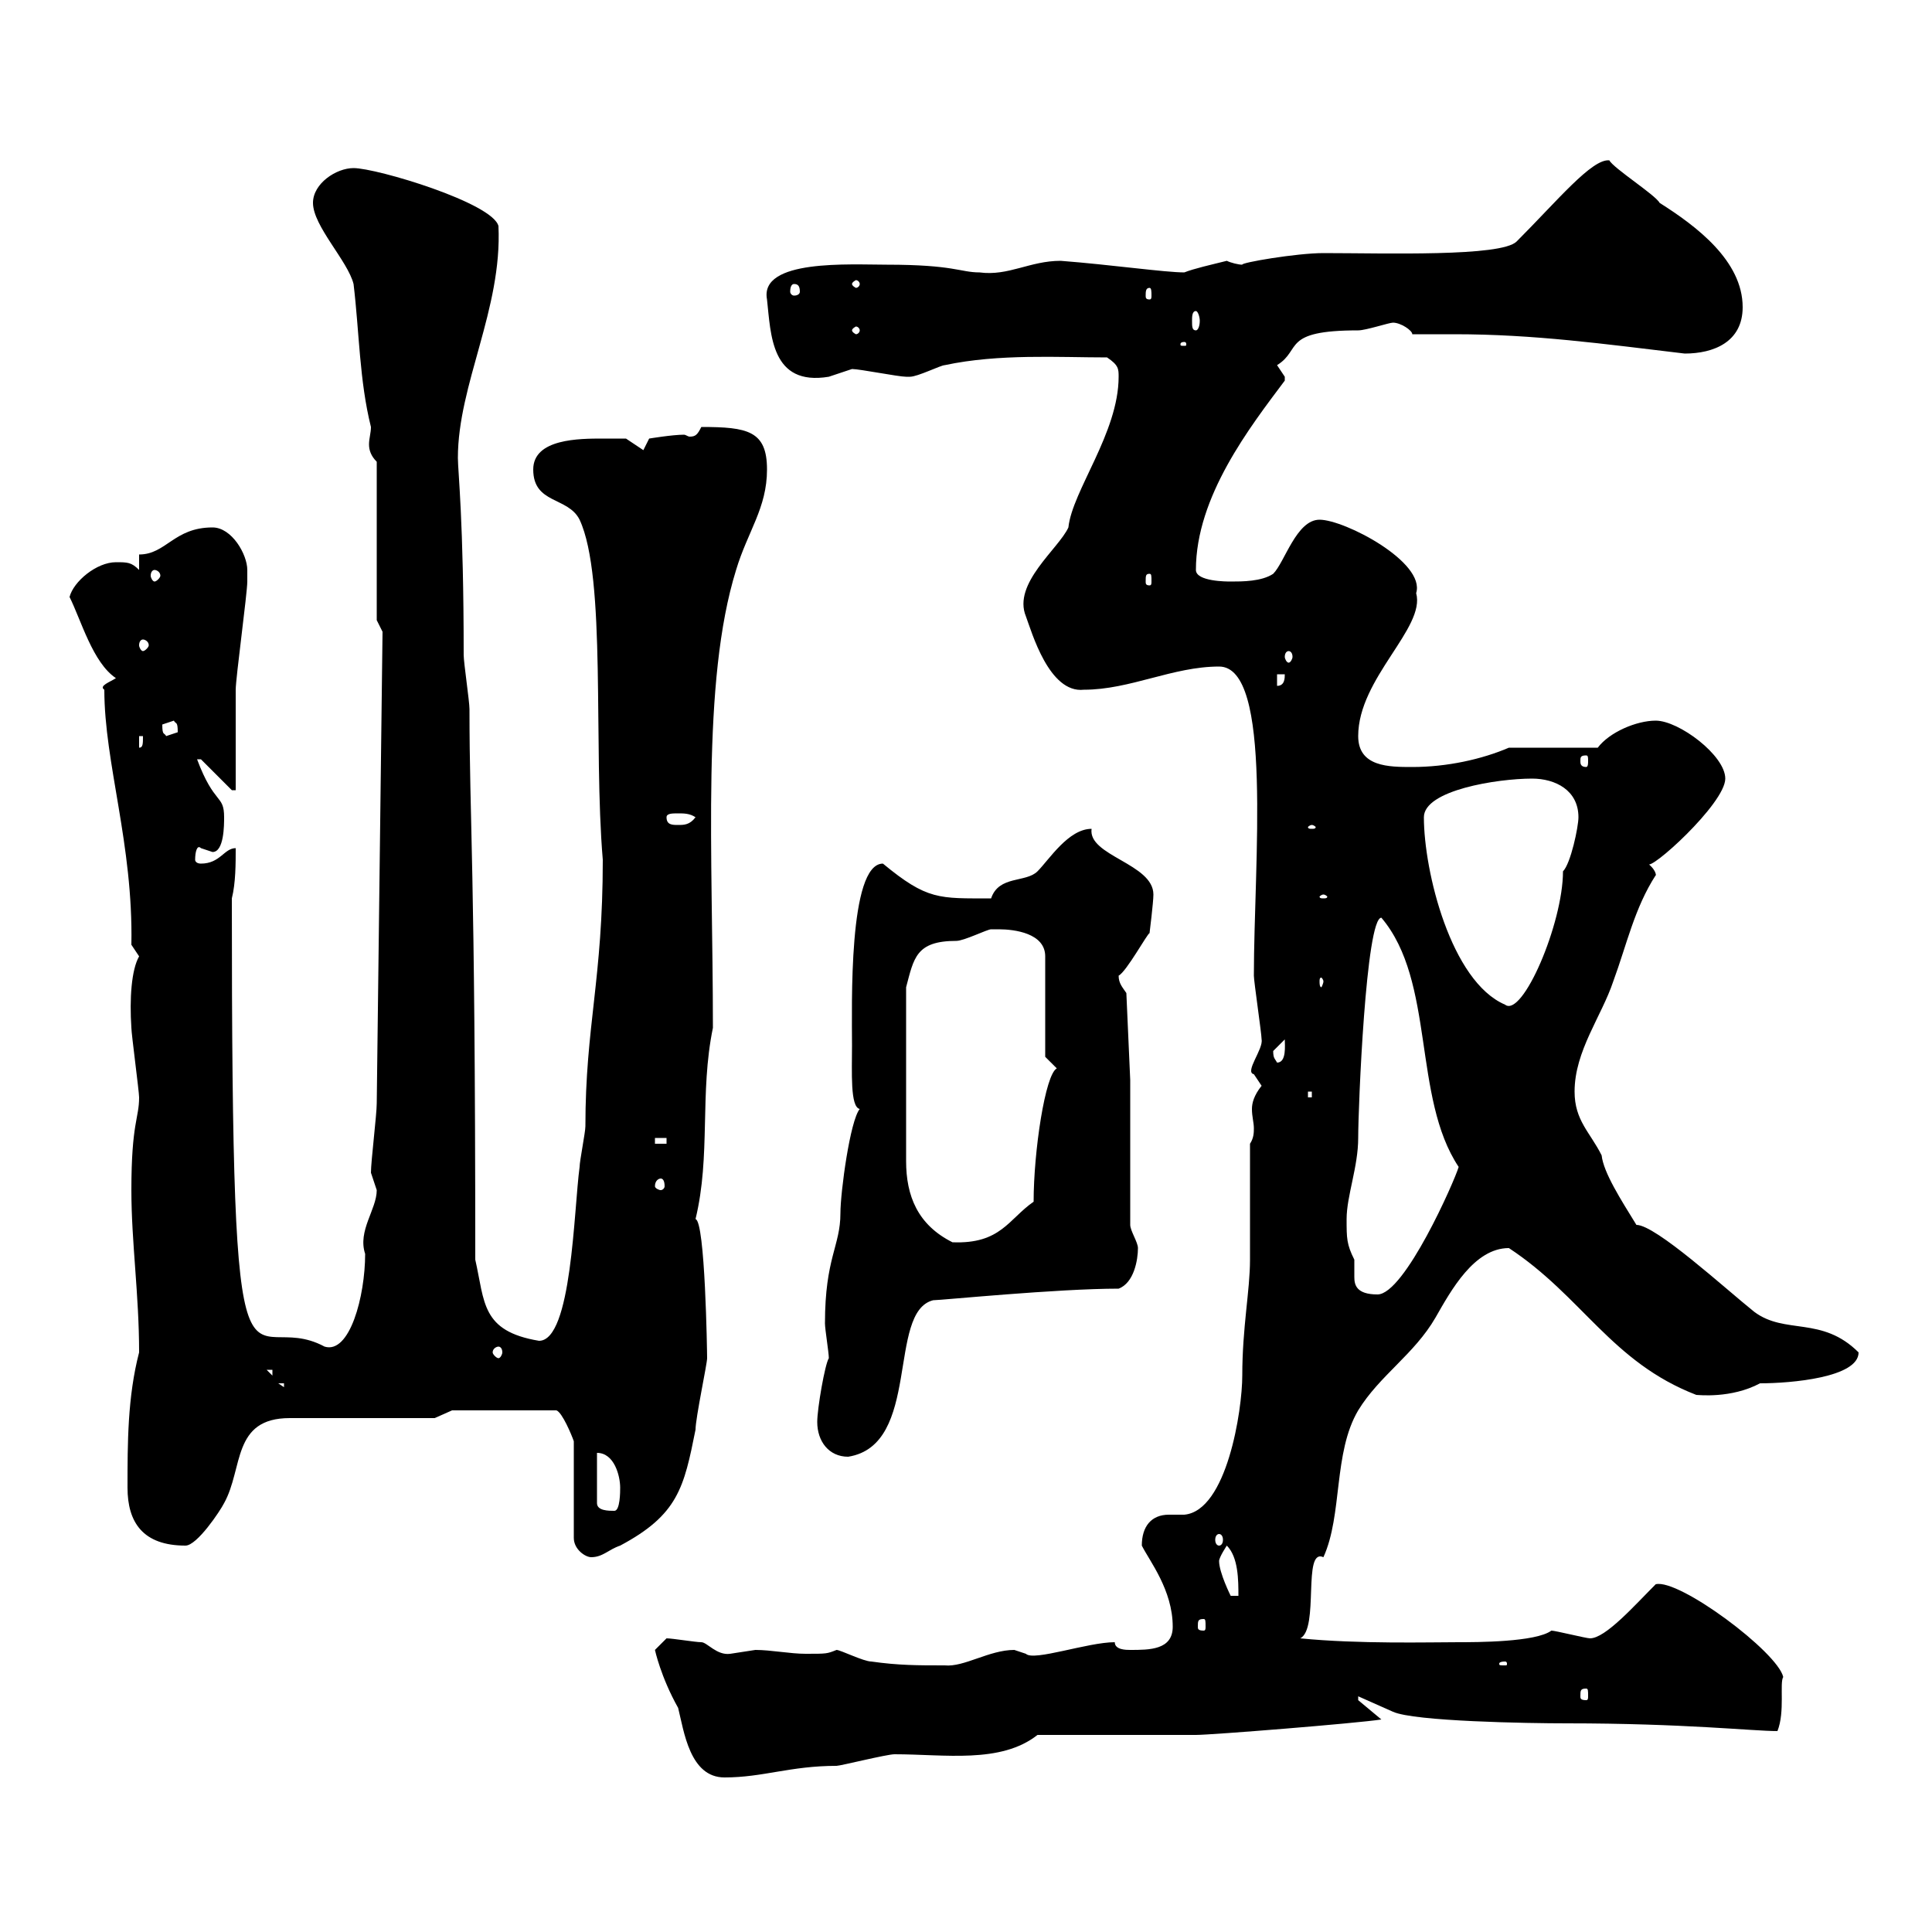 <svg xmlns="http://www.w3.org/2000/svg" xmlns:xlink="http://www.w3.org/1999/xlink" width="300" height="300"><path d="M101.70 256.20C101.70 256.20 102.60 260.40 105.30 265.20C106.20 268.80 107.10 276 112.50 276C118.50 276 122.70 274.20 129.90 274.20C130.50 274.20 137.70 272.40 138.90 272.40C146.70 272.40 155.40 273.90 161.10 269.40L185.70 269.40C188.10 269.40 210.60 267.60 214.50 267L210.90 264L210.90 263.40L216.30 265.80C219.60 267.30 237.30 267.60 243.30 267.60C261.60 267.60 272.10 268.80 276 268.80C277.20 265.80 276.30 261.30 276.90 260.40C276 256.50 260.70 245.10 257.10 246C253.80 249.30 249.30 254.40 246.90 254.40C246.30 254.40 241.50 253.20 240.90 253.20C238.50 255 229.20 255 226.50 255C222 255 210.90 255.30 201.90 254.40C204.90 252.90 202.20 240.30 205.50 241.80C208.50 235.20 207 225.60 210.90 219C214.20 213.60 219.60 210.30 222.90 204.60C225.30 200.40 228.90 193.80 234.30 193.80C245.70 201.30 250.20 211.50 263.40 216.60C263.70 216.60 268.80 217.20 273.30 214.80C278.10 214.80 288.60 213.90 288.60 210C282.90 204.30 277.20 207.30 272.40 203.70C267.90 200.10 257.10 190.20 254.10 190.20C251.70 186.30 249 182.10 248.70 179.40C246.90 175.80 244.50 174 244.50 169.50C244.50 163.20 248.70 157.80 250.50 152.40C252.60 146.70 253.80 141 257.10 135.90C257.10 136.20 257.40 135.30 255.90 134.10C255.90 135.60 267.90 124.80 267.90 120.90C267.90 117.30 260.70 111.90 257.10 111.90C254.10 111.90 249.90 113.70 248.10 116.10L234.30 116.10C230.10 117.90 224.70 119.10 219.30 119.10C215.70 119.10 210.90 119.10 210.90 114.30C210.90 105.30 221.40 97.50 219.90 92.10C221.40 87.30 208.80 80.70 204.90 80.70C201.30 80.70 199.50 87.30 197.70 89.10C195.90 90.30 192.90 90.30 191.10 90.30C190.50 90.30 185.70 90.30 185.70 88.50C185.70 77.10 194.10 66.30 199.50 59.10C199.50 59.10 199.50 59.10 199.50 58.50C199.50 58.50 198.30 56.70 198.30 56.70C202.20 54.30 198.90 51.30 210.90 51.30C212.10 51.30 215.70 50.10 216.30 50.10C217.50 50.10 219.30 51.30 219.30 51.90C221.40 51.90 223.80 51.90 225.90 51.90C238.20 51.90 249 53.40 261.60 54.90C266.10 54.90 270.60 53.10 270.60 47.70C270.60 40.50 263.40 35.10 257.70 31.50C257.10 30.30 250.50 26.10 249.90 24.90C247.20 24.60 241.80 31.20 235.50 37.50C233.10 39.90 215.10 39.30 205.50 39.30C201.30 39.30 192.60 40.80 192.90 41.10C192.30 41.10 191.10 40.80 190.50 40.50C188.10 41.10 185.40 41.70 183.90 42.30C180.90 42.30 172.50 41.10 164.70 40.50C159.90 40.50 156.60 42.90 152.10 42.30C149.10 42.30 148.20 41.10 137.70 41.10C132 41.10 117.90 40.20 119.10 46.50C119.70 51.90 119.70 60 128.70 58.50C128.70 58.50 132.30 57.30 132.30 57.30C133.50 57.30 139.50 58.50 140.70 58.50C140.70 58.50 140.70 58.50 141.30 58.50C142.50 58.50 146.10 56.70 146.70 56.70C155.10 54.90 164.40 55.50 171.90 55.50C173.70 56.70 173.70 57.30 173.70 58.50C173.70 67.20 166.50 76.20 165.90 81.90C164.40 85.20 157.20 90.60 159.30 95.70C160.20 98.10 162.90 107.70 168.30 107.10C175.50 107.10 182.10 103.50 189.30 103.50C197.70 103.50 194.70 134.10 194.70 151.50C194.70 152.40 195.90 160.50 195.90 161.40C196.20 162.90 193.20 166.50 194.70 166.80C194.70 166.80 195.90 168.60 195.90 168.60C194.70 170.10 194.40 171.30 194.40 172.20C194.40 173.40 194.70 174.30 194.70 175.20C194.70 175.80 194.70 176.70 194.10 177.60C194.10 180.30 194.10 192.90 194.10 195.60C194.10 200.40 192.90 206.10 192.90 213.60C192.90 219 190.50 234.60 183.90 235.20C183.60 235.20 182.40 235.20 181.50 235.20C178.80 235.20 177.30 237 177.30 240C178.50 242.40 182.10 246.90 182.10 252.60C182.10 256.20 178.50 256.20 175.50 256.20C174.90 256.20 173.10 256.20 173.10 255C168.90 255 160.50 258 159.30 256.80C159.30 256.80 157.50 256.20 157.50 256.20C153.60 256.20 149.70 258.90 146.70 258.60C142.50 258.60 139.50 258.60 135.30 258C134.10 258 130.50 256.20 129.90 256.20C128.40 256.80 128.40 256.80 125.10 256.80C122.70 256.80 119.70 256.20 117.30 256.20C117.30 256.20 113.40 256.80 113.40 256.80C111.30 257.10 109.80 255 108.90 255C108 255 104.40 254.40 103.50 254.40C103.50 254.40 101.70 256.20 101.70 256.20ZM246.30 262.20C246.60 262.20 246.60 262.50 246.60 263.40C246.60 263.70 246.60 264 246.30 264C245.40 264 245.40 263.70 245.40 263.40C245.40 262.50 245.40 262.20 246.30 262.20ZM233.70 258C234 258 234 258.30 234 258.30C234 258.60 234 258.60 233.70 258.60C232.80 258.60 232.80 258.60 232.80 258.30C232.80 258.30 232.80 258 233.70 258ZM186.90 251.40C187.20 251.40 187.20 251.70 187.20 252.60C187.20 252.90 187.20 253.20 186.90 253.20C186 253.20 186 252.90 186 252.60C186 251.70 186 251.40 186.90 251.40ZM189.30 242.40C189.30 241.80 190.50 240 190.50 240C192.30 241.80 192.30 245.40 192.30 247.80L191.10 247.80C191.10 247.80 189.30 244.20 189.30 242.40ZM86.40 219C87.30 219.30 88.80 222.90 89.10 223.80L89.10 238.80C89.10 240.60 90.90 241.80 91.80 241.80C93.60 241.80 94.50 240.60 96.30 240C105.30 235.20 106.20 231 108 222C108 220.20 109.80 211.80 109.80 210.90C109.80 210 109.50 189.60 108 189.30C110.40 179.40 108.60 169.80 110.70 159.60C110.70 132.30 108.90 105.90 114.30 88.50C116.10 82.50 119.10 78.90 119.10 72.90C119.10 66.90 116.10 66.30 108.90 66.30C108.30 67.50 108 67.80 107.10 67.80C106.80 67.80 106.50 67.50 106.20 67.50C104.40 67.50 100.80 68.10 100.80 68.10L99.90 69.90L97.20 68.10C97.20 68.10 94.50 68.10 93.60 68.10C90 68.10 82.80 68.10 82.80 72.90C82.80 78.30 88.20 77.10 90 80.70C94.20 89.70 92.10 115.80 93.60 133.50C93.60 152.10 90.90 159.30 90.90 174.90C90.90 175.80 90 180.30 90 181.20C89.10 187.80 88.80 208.20 83.70 208.20C74.70 206.70 75.30 202.20 73.80 195.60C73.80 134.10 72.90 127.50 72.90 110.10C72.90 108.90 72 102.90 72 101.70C72 80.70 71.10 73.20 71.10 71.10C71.10 59.70 78 48 77.40 35.10C76.50 31.50 58.50 26.10 54.90 26.10C52.20 26.10 48.60 28.50 48.60 31.50C48.60 35.10 54 40.50 54.90 44.10C55.80 51.60 55.80 59.10 57.60 66.30C57.60 67.20 57.30 68.10 57.30 69C57.30 69.90 57.60 70.80 58.50 71.70L58.50 96.30L59.40 98.10L58.50 171.30C58.50 173.10 57.60 180.30 57.60 182.10C57.60 182.10 58.50 184.80 58.50 184.80C58.50 187.80 55.50 191.10 56.70 194.70C56.70 201.30 54.30 210.30 50.40 209.10C38.10 202.50 36 226.20 36 139.50C36.60 137.10 36.60 134.10 36.60 131.70C34.80 131.70 34.20 134.10 31.20 134.10C30.60 134.10 30.30 133.80 30.30 133.50C30.30 132.30 30.60 131.10 31.20 131.70C31.20 131.70 33 132.30 33 132.30C34.80 132.30 34.80 128.10 34.80 126.90C34.80 123.30 33.30 125.10 30.60 117.90L31.20 117.90L36 122.70L36.60 122.70C36.60 119.70 36.60 110.10 36.60 107.10C36.60 105.30 38.40 92.10 38.40 90.30C38.40 90.30 38.40 89.10 38.40 88.50C38.40 86.10 36 81.90 33 81.90C27 81.90 25.80 86.10 21.60 86.10L21.60 88.50C20.40 87.30 19.80 87.30 18 87.30C15 87.30 11.40 90.30 10.80 92.70C12.60 96.30 14.40 102.90 18 105.30C17.10 105.90 15.30 106.50 16.20 107.10C16.20 118.50 20.70 131.10 20.40 146.70C20.40 146.70 21.60 148.50 21.60 148.50C20.40 150.60 20.10 155.10 20.40 159.60C20.40 160.50 21.60 169.50 21.60 170.40C21.60 173.70 20.40 174.30 20.40 184.80C20.40 192.90 21.60 201 21.60 210C19.80 216.90 19.80 224.10 19.80 231C19.80 236.40 22.20 240 28.80 240C30.60 240 34.20 234.60 34.80 233.40C37.80 228 36 220.20 45 220.20L67.50 220.20L70.20 219ZM189.30 238.20C189.60 238.20 189.90 238.50 189.90 239.10C189.90 239.70 189.60 240 189.30 240C189 240 188.70 239.70 188.70 239.10C188.70 238.50 189 238.20 189.30 238.20ZM92.70 225.60C95.40 225.60 96.30 229.20 96.30 231C96.30 231.60 96.30 234.60 95.40 234.60C94.50 234.60 92.70 234.60 92.70 233.40ZM126.90 220.80C126.90 223.80 128.70 226.20 131.70 226.20C143.10 224.40 137.70 203.70 144.90 201.90C146.10 201.90 164.10 200.10 173.70 200.10C176.10 199.20 176.70 195.60 176.70 193.80C176.70 192.90 175.50 191.10 175.50 190.20L175.50 167.70L174.90 154.20C174.30 153.30 173.70 152.70 173.70 151.50C174.90 150.90 178.20 144.90 178.50 144.90C178.50 144.90 179.10 140.10 179.10 138.90C179.10 134.10 168.90 132.90 169.50 128.70C165.90 128.70 162.90 133.50 161.10 135.30C159.30 137.10 155.10 135.90 153.90 139.50C145.80 139.50 144 139.80 137.10 134.10C131.70 134.10 132.30 156.30 132.30 162.30C132.30 166.50 132 171.90 133.50 172.20C132 174 130.50 185.10 130.50 188.40C130.50 193.50 128.10 195.30 128.10 205.50C128.10 206.40 128.70 210 128.70 210.90C128.10 211.80 126.90 218.70 126.90 220.80ZM43.20 214.80L44.10 214.80L44.10 215.40ZM41.40 212.70L42.30 212.70L42.30 213.60ZM77.40 209.10C77.70 209.10 78 209.40 78 210C78 210.30 77.70 210.90 77.40 210.90C77.10 210.90 76.50 210.30 76.50 210C76.50 209.40 77.10 209.10 77.40 209.10ZM209.10 189.30C209.10 185.70 210.90 181.20 210.90 176.70C210.90 171.90 212.10 142.50 214.50 142.50C222.90 152.40 219.30 170.40 226.50 181.20C225.90 183.30 218.10 201 213.90 201C210.60 201 210.30 199.50 210.30 198.30C210.30 197.40 210.30 196.50 210.30 195.60C209.10 193.20 209.10 192.30 209.10 189.30ZM155.10 144.30C157.50 144.30 162.30 144.90 162.30 148.50L162.30 164.10L164.10 165.90C162.30 166.80 160.50 178.80 160.50 186.60C156.60 189.30 155.40 193.20 147.90 192.90C142.50 190.20 140.70 185.70 140.70 180.30L140.70 153.30C141.90 148.80 142.20 146.10 148.50 146.10C149.70 146.10 153.30 144.30 153.90 144.30C153.90 144.30 155.10 144.30 155.10 144.30ZM102.60 183C102.90 183 103.20 183.30 103.20 184.20C103.20 184.50 102.90 184.80 102.60 184.80C102.30 184.80 101.70 184.50 101.70 184.20C101.70 183.30 102.30 183 102.60 183ZM101.70 176.70L103.50 176.70L103.50 177.60L101.70 177.60ZM203.10 169.50L203.70 169.50L203.70 170.40L203.10 170.40ZM197.70 163.20C197.70 163.20 199.50 161.40 199.50 161.40C199.50 162.30 199.80 165 198.30 165C198 164.40 197.70 164.40 197.70 163.20ZM221.10 126.90C221.10 122.70 232.50 120.90 237.90 120.90C241.50 120.90 245.10 122.70 245.10 126.90C245.10 128.40 243.90 134.10 242.70 135.30C242.70 143.40 236.40 158.10 233.70 156C225.30 152.40 221.10 135.30 221.10 126.90ZM205.50 152.40C205.50 152.70 205.20 153.30 205.20 153.30C204.90 153.30 204.90 152.70 204.90 152.40C204.90 152.10 204.90 151.80 205.20 151.80C205.20 151.80 205.50 152.10 205.50 152.40ZM205.50 138.90C205.80 138.90 206.10 139.20 206.10 139.20C206.10 139.50 205.80 139.50 205.50 139.50C205.20 139.50 204.90 139.50 204.90 139.20C204.90 139.20 205.20 138.90 205.50 138.90ZM203.70 128.10C204 128.10 204.30 128.40 204.30 128.40C204.30 128.70 204 128.70 203.70 128.70C203.40 128.70 203.10 128.70 203.10 128.40C203.10 128.40 203.40 128.10 203.70 128.10ZM103.50 126.90C103.50 126.30 104.40 126.30 105.30 126.30C106.20 126.30 107.10 126.30 108 126.90C107.10 128.10 106.20 128.10 105.30 128.10C104.40 128.10 103.50 128.10 103.50 126.90ZM246.30 117.30C246.60 117.30 246.60 117.60 246.60 118.20C246.60 118.50 246.60 119.10 246.30 119.10C245.40 119.10 245.40 118.50 245.40 118.20C245.40 117.60 245.40 117.30 246.30 117.30ZM21.60 114.30L22.20 114.30C22.20 115.50 22.20 116.10 21.60 116.10ZM25.20 112.50C25.20 112.50 27 111.90 27 111.90C27.30 112.50 27.60 111.90 27.60 113.70C27.60 113.70 25.80 114.30 25.80 114.30C25.50 113.70 25.20 114.30 25.20 112.50ZM198.30 104.70L199.50 104.70C199.50 105.30 199.50 106.50 198.30 106.50ZM200.10 101.10C200.40 101.10 200.70 101.40 200.70 102C200.70 102.30 200.40 102.90 200.10 102.90C199.80 102.90 199.50 102.30 199.50 102C199.50 101.40 199.80 101.10 200.10 101.10ZM22.20 99.30C22.50 99.30 23.10 99.60 23.10 100.20C23.10 100.50 22.50 101.10 22.20 101.10C21.90 101.10 21.60 100.50 21.60 100.20C21.60 99.60 21.90 99.30 22.20 99.30ZM178.50 89.10C178.80 89.10 178.80 89.40 178.80 90.30C178.80 90.60 178.80 90.90 178.50 90.90C177.90 90.90 177.90 90.60 177.90 90.30C177.90 89.40 177.90 89.10 178.50 89.10ZM24 88.50C24.30 88.50 24.90 88.80 24.90 89.40C24.90 89.70 24.30 90.30 24 90.30C23.70 90.30 23.40 89.70 23.40 89.40C23.40 88.80 23.70 88.50 24 88.50ZM183.90 53.10C184.20 53.10 184.20 53.40 184.20 53.40C184.20 53.70 184.20 53.70 183.90 53.70C183.30 53.70 183.30 53.70 183.30 53.40C183.30 53.40 183.30 53.10 183.90 53.10ZM133.50 51.30C133.50 51.60 133.20 51.90 132.90 51.90C132.90 51.90 132.30 51.60 132.30 51.30C132.30 51 132.90 50.70 132.90 50.70C133.20 50.70 133.50 51 133.50 51.30ZM185.70 48.30C186 48.30 186.30 49.20 186.30 49.80C186.30 50.70 186 51.30 185.70 51.30C185.10 51.30 185.10 50.70 185.10 49.80C185.10 49.20 185.10 48.30 185.70 48.30ZM178.50 44.70C178.80 44.70 178.80 45.30 178.80 45.90C178.80 46.20 178.80 46.50 178.50 46.50C177.90 46.50 177.90 46.20 177.90 45.90C177.90 45.30 177.90 44.70 178.50 44.70ZM123.30 44.10C123.90 44.10 124.20 44.40 124.20 45.30C124.20 45.60 123.90 45.90 123.30 45.90C123 45.90 122.70 45.60 122.70 45.30C122.70 44.40 123 44.10 123.30 44.10ZM133.50 44.10C133.50 44.40 133.20 44.70 132.90 44.70C132.90 44.70 132.30 44.40 132.30 44.10C132.30 43.80 132.90 43.50 132.90 43.50C133.20 43.50 133.50 43.80 133.50 44.10Z"/></svg>
